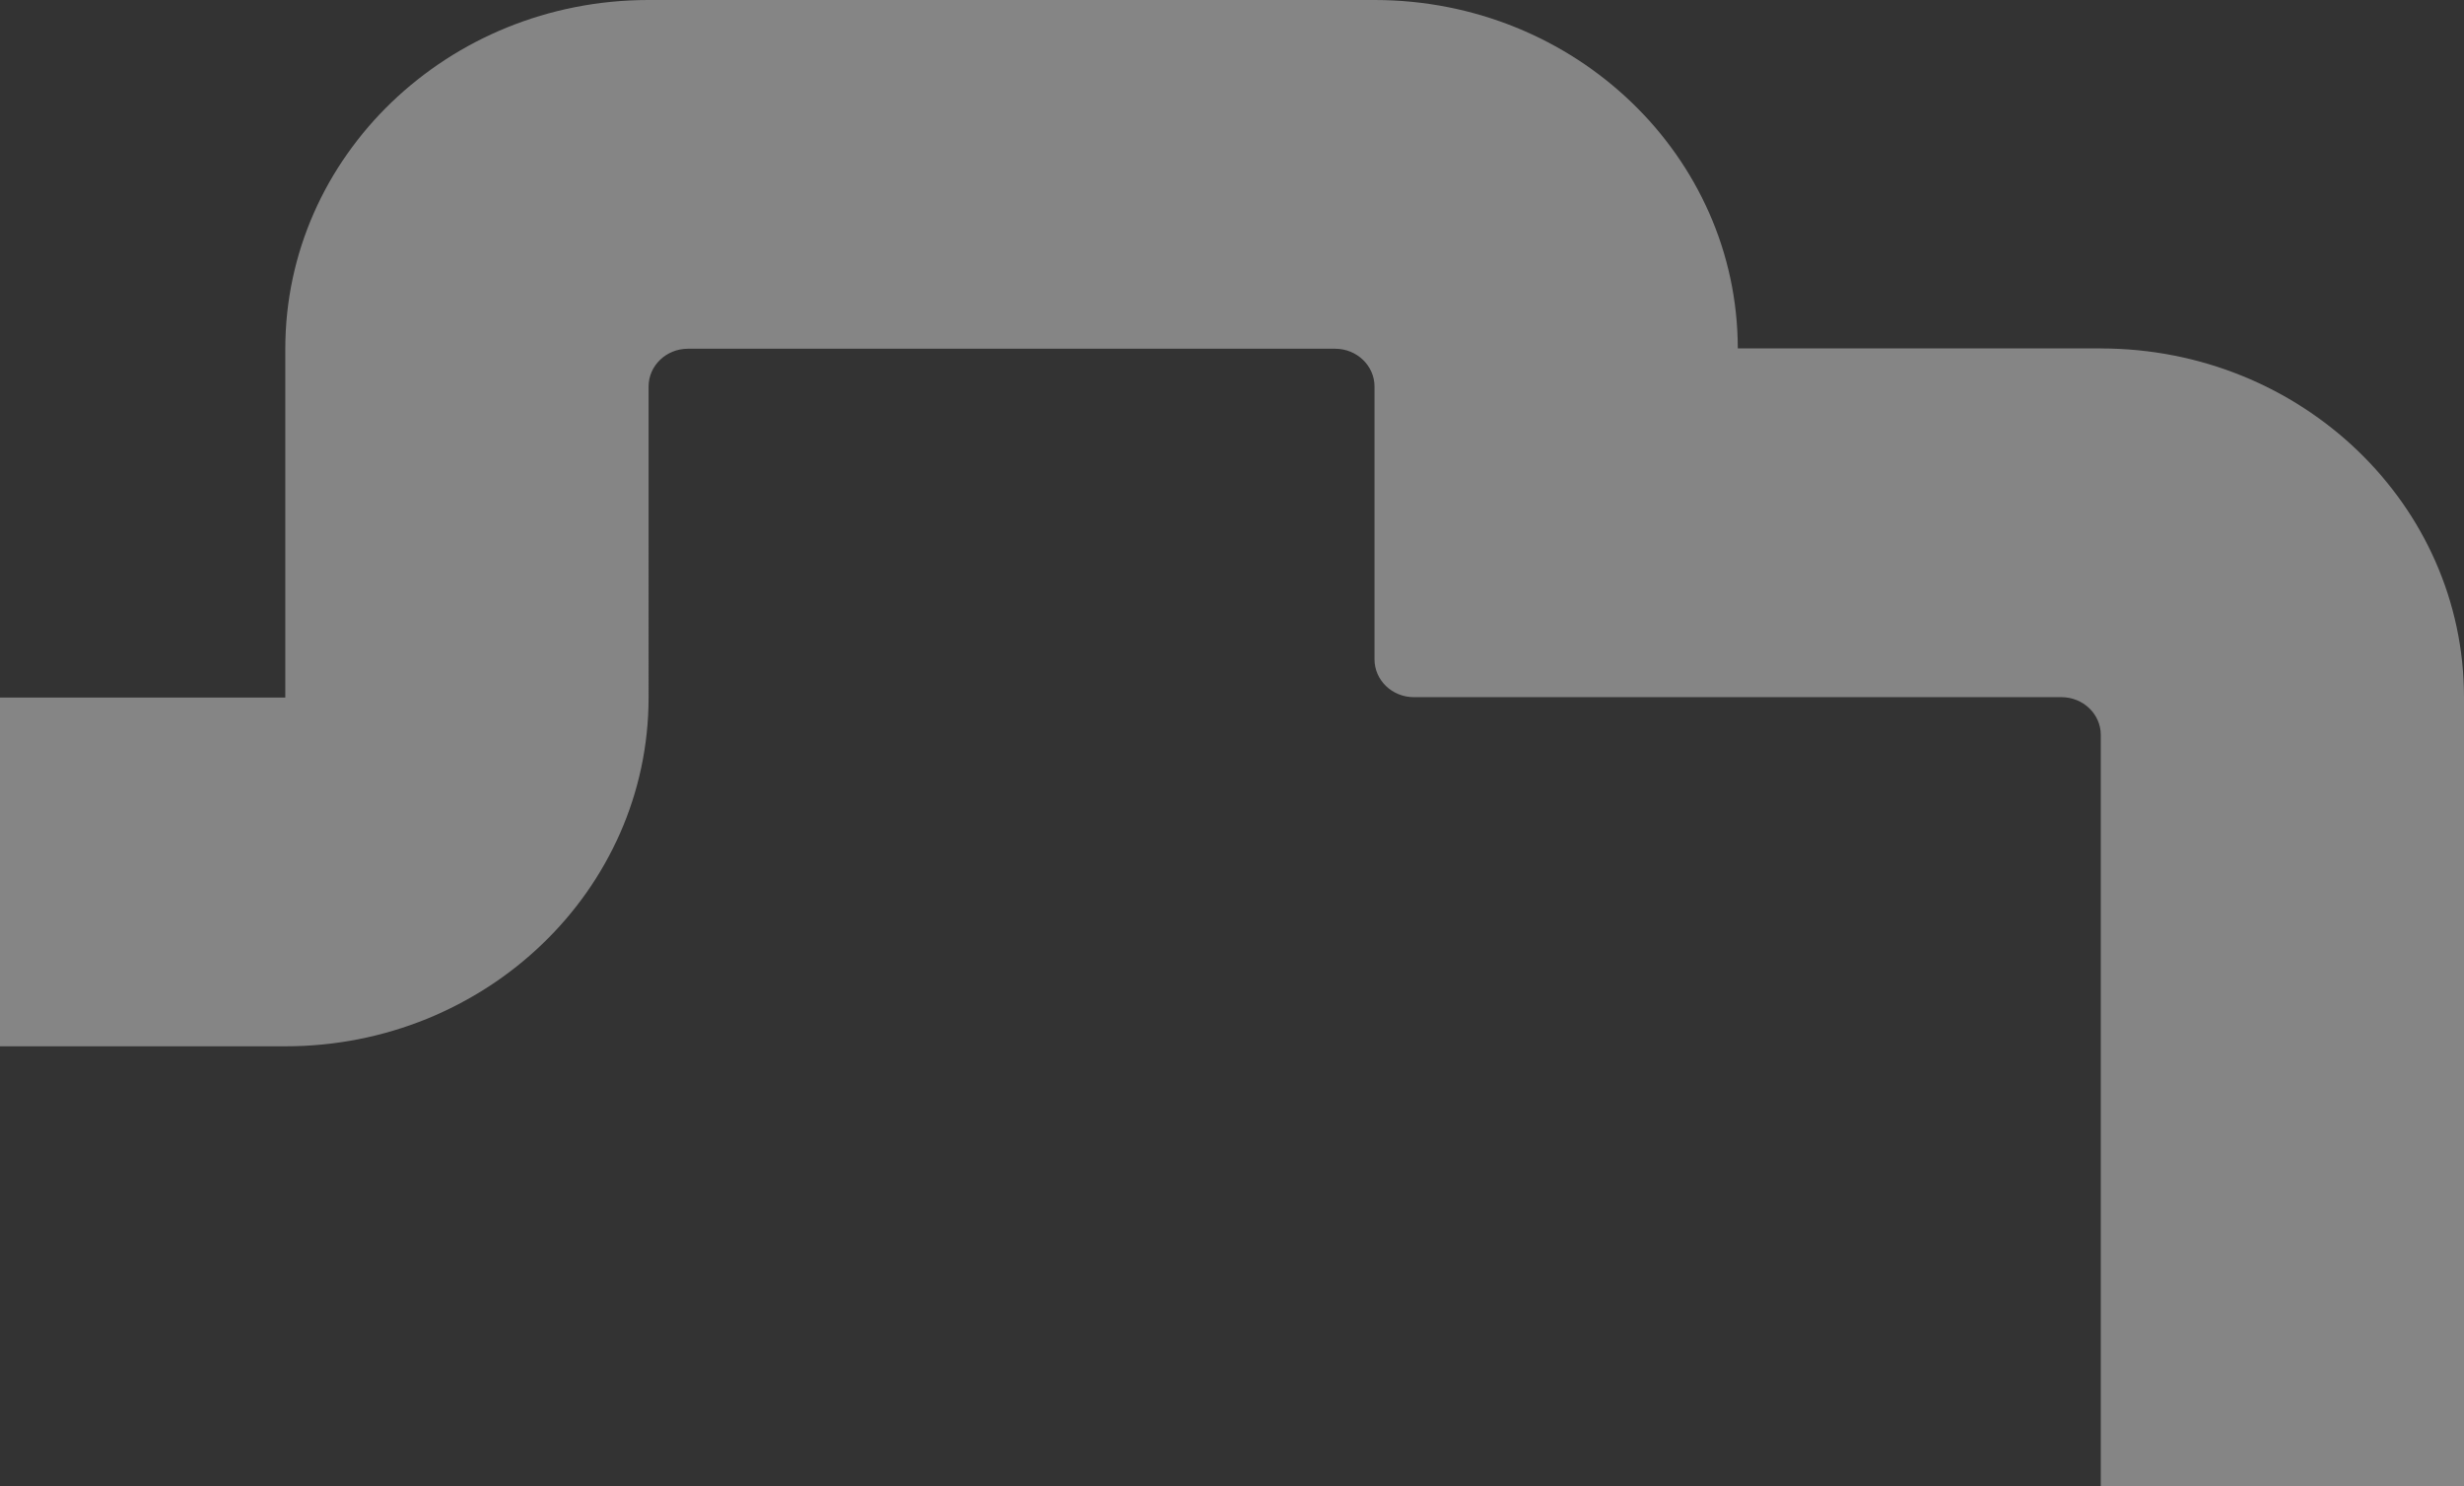 <svg width="993" height="599" fill="none" xmlns="http://www.w3.org/2000/svg"><rect width="100%" height="100%" fill="#333333" stroke="none"/><path opacity=".4" fill-rule="evenodd" clip-rule="evenodd" d="M846.748 140.43H700.337C700.238 62.911 634.778.076 554.065 0H261.224c-80.792.076-146.252 63.007-146.252 140.582v140.582H0v140.583h114.972c80.871 0 146.411-62.95 146.411-140.583V155.8c0-8.41 7.11-15.237 15.868-15.237h260.807c8.758 0 15.868 6.827 15.868 15.237v109.975c0 8.41 7.11 15.237 15.869 15.237H830.76c8.759 0 15.869 6.827 15.869 15.237V599H993V281.031c0-77.595-65.48-140.506-146.252-140.582v-.019Z" fill="#fff"/></svg>